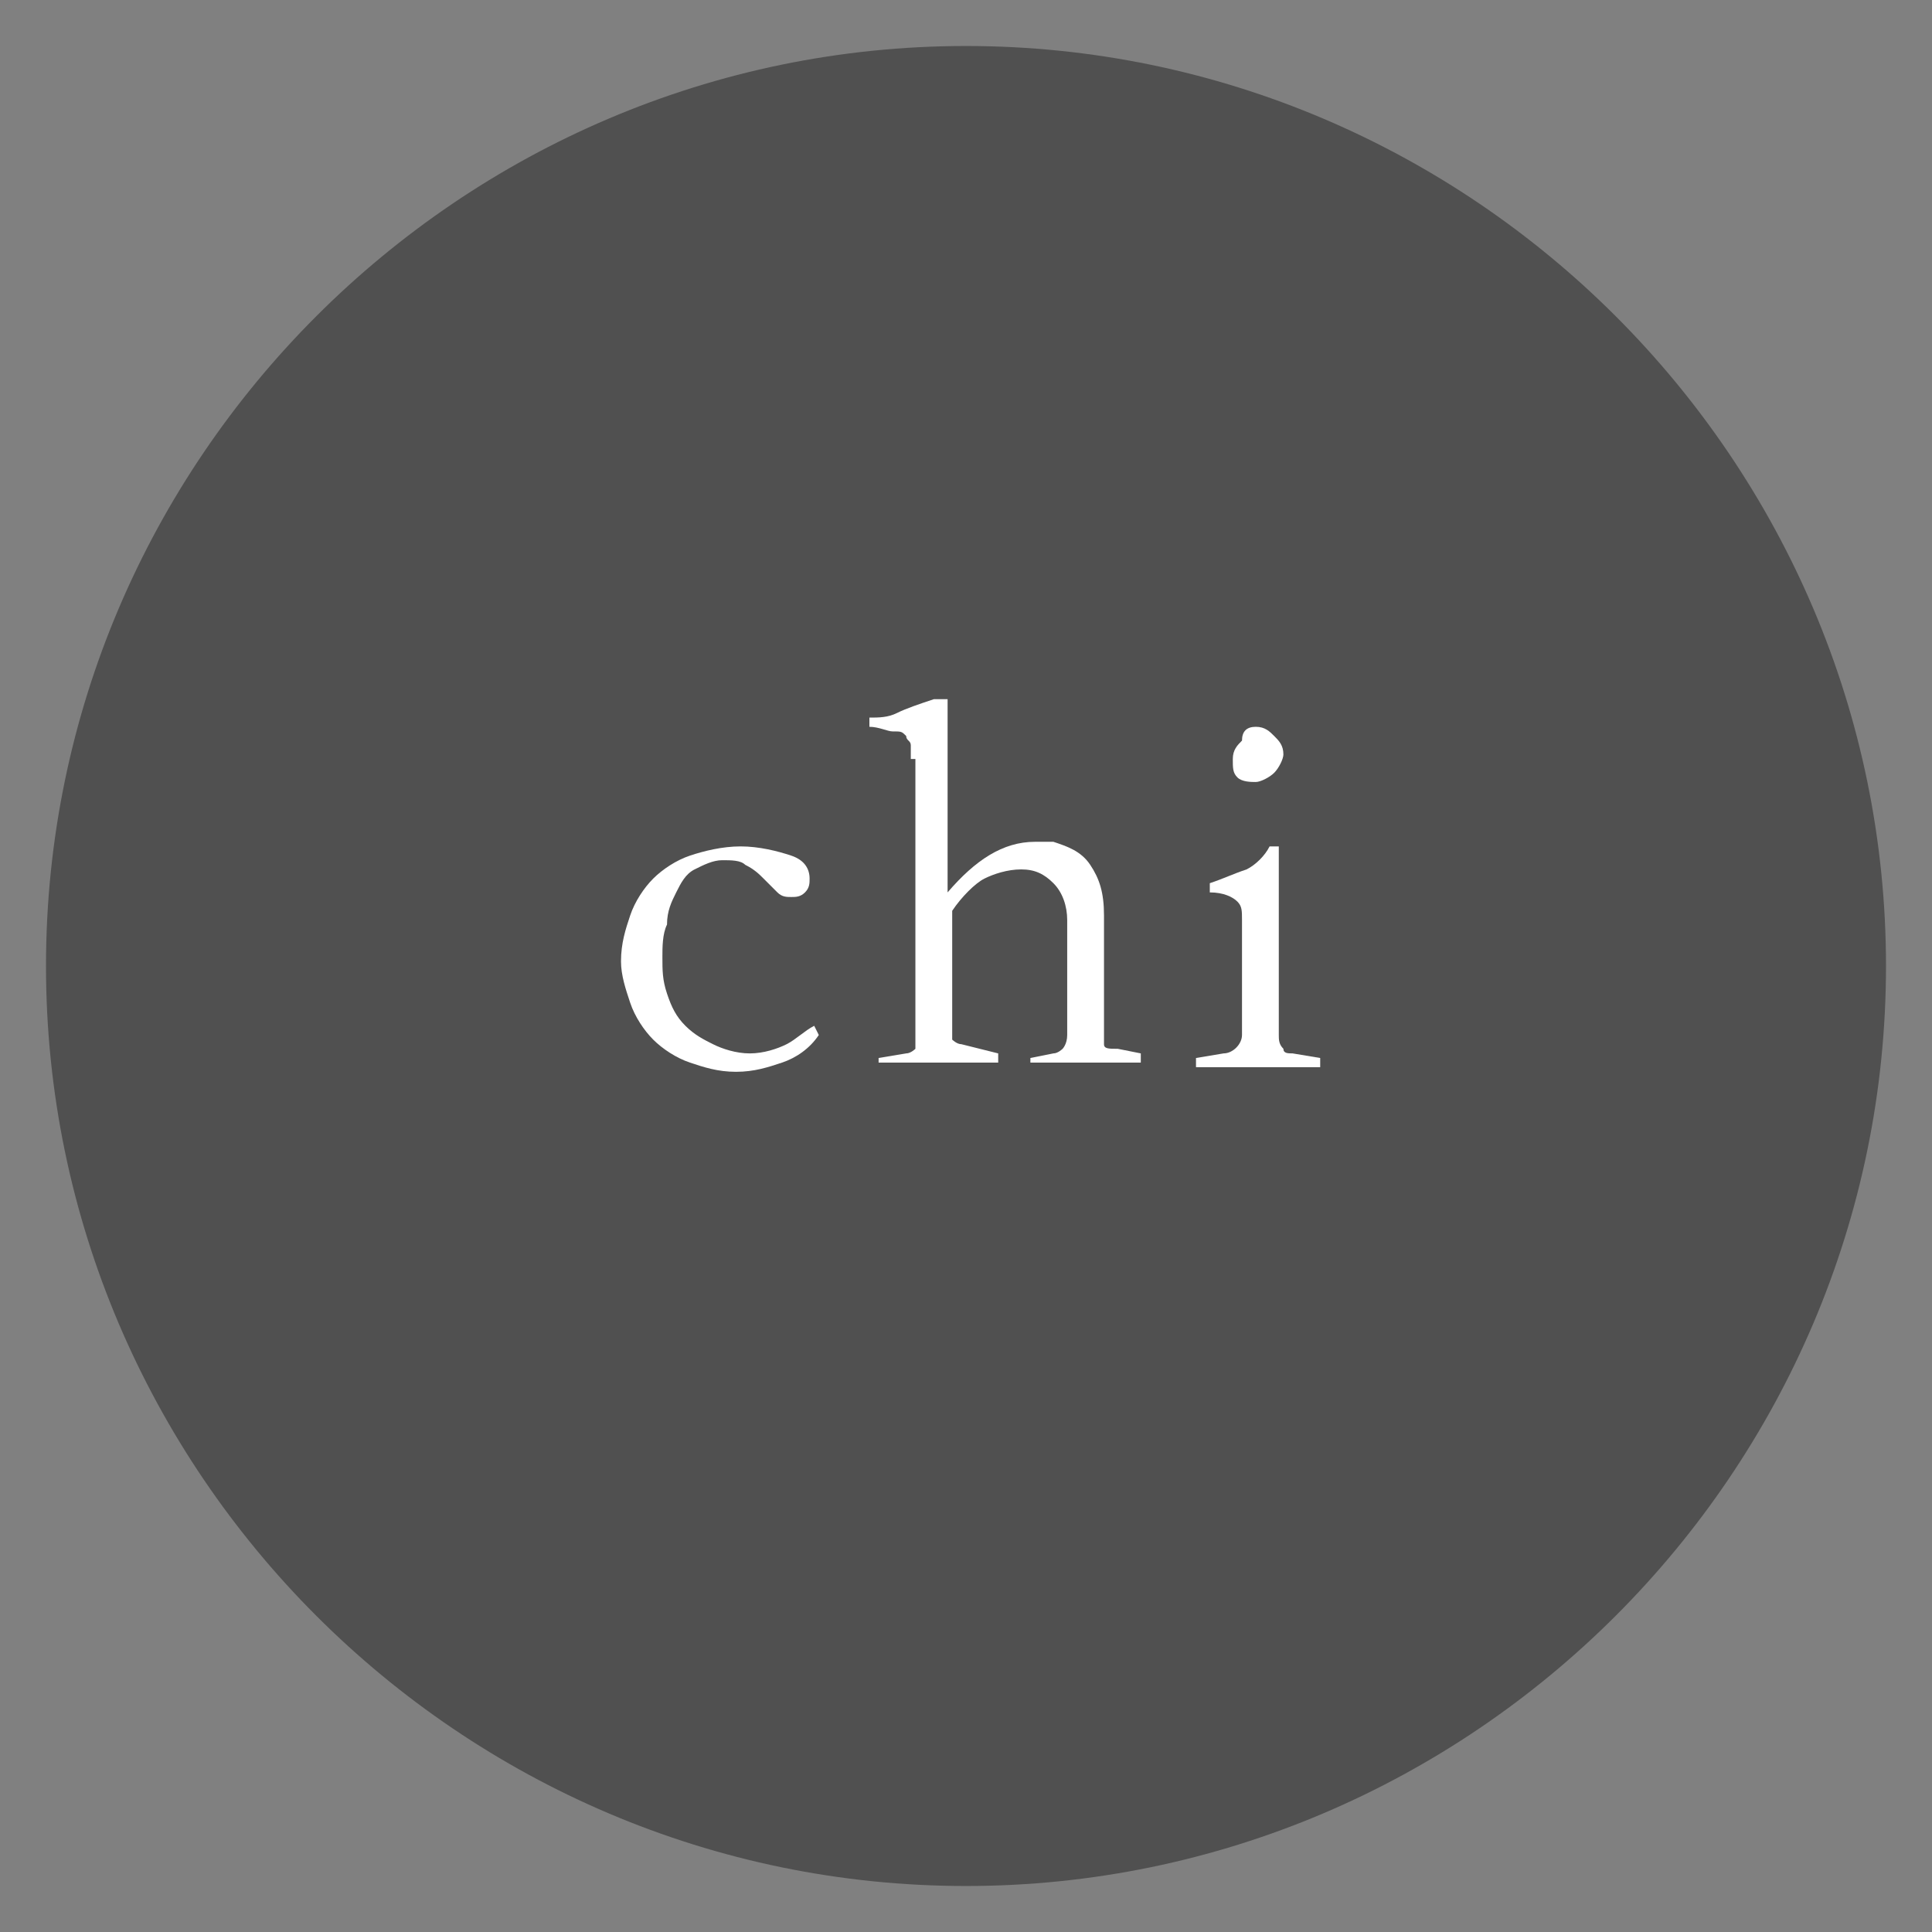 <?xml version="1.0" encoding="utf-8"?>
<!-- Generator: Adobe Illustrator 25.0.0, SVG Export Plug-In . SVG Version: 6.00 Build 0)  -->
<svg version="1.1" id="レイヤー_1" xmlns="http://www.w3.org/2000/svg" xmlns:xlink="http://www.w3.org/1999/xlink" x="0px"
	 y="0px" viewBox="0 0 42 42" style="enable-background:new 0 0 42 42;" xml:space="preserve">
<rect x="0" y="0" width="42" height="42" fill="#808080" stroke="none"/>
<style type="text/css">
	.st0{fill:#505050;}
	.st1{fill:#FFFFFF;}
</style>
<g>
	<g>
		<path class="st0" d="M41,21c0,11-9,20-20,20S1,32,1,21S10,1,21,1S41,10,41,21z"/>
	</g>
	<g>
		<g>
			<path class="st1" d="M17.8,22.5c-0.2,0.3-0.5,0.5-0.8,0.6c-0.3,0.1-0.6,0.2-1,0.2c-0.4,0-0.7-0.1-1-0.2s-0.6-0.3-0.8-0.5
				c-0.2-0.2-0.4-0.5-0.5-0.8c-0.1-0.3-0.2-0.6-0.2-0.9c0-0.4,0.1-0.7,0.2-1c0.1-0.3,0.3-0.6,0.5-0.8c0.2-0.2,0.5-0.4,0.8-0.5
				c0.3-0.1,0.7-0.2,1.1-0.2c0.4,0,0.8,0.1,1.1,0.2s0.4,0.3,0.4,0.5c0,0.1,0,0.2-0.1,0.3c-0.1,0.1-0.2,0.1-0.3,0.1
				c-0.1,0-0.2,0-0.3-0.1l-0.3-0.3c-0.1-0.1-0.2-0.2-0.4-0.3c-0.1-0.1-0.3-0.1-0.5-0.1c-0.2,0-0.4,0.1-0.6,0.2
				c-0.2,0.1-0.3,0.3-0.4,0.5c-0.1,0.2-0.2,0.4-0.2,0.7c-0.1,0.2-0.1,0.5-0.1,0.7c0,0.3,0,0.5,0.1,0.8c0.1,0.3,0.2,0.5,0.4,0.7
				c0.2,0.2,0.4,0.3,0.6,0.4c0.2,0.1,0.5,0.2,0.8,0.2c0.3,0,0.6-0.1,0.8-0.2c0.2-0.1,0.4-0.3,0.6-0.4L17.8,22.5z"/>
			<path class="st1" d="M19.8,16.5c0-0.1,0-0.2,0-0.3c0-0.1-0.1-0.1-0.1-0.2c-0.1-0.1-0.1-0.1-0.3-0.1c-0.1,0-0.3-0.1-0.5-0.1v-0.2
				c0.2,0,0.4,0,0.6-0.1c0.2-0.1,0.5-0.2,0.8-0.3h0.3v4.2c0.6-0.7,1.2-1.1,1.9-1.1c0.1,0,0.1,0,0.2,0c0.1,0,0.1,0,0.2,0
				c0.3,0.1,0.6,0.2,0.8,0.5c0.2,0.3,0.3,0.6,0.3,1.1v2.6c0,0.1,0,0.1,0,0.2s0.1,0.1,0.3,0.1l0.5,0.1v0.2c-0.2,0-0.5,0-0.7,0
				s-0.4,0-0.5,0c-0.1,0-0.3,0-0.5,0c-0.2,0-0.4,0-0.7,0V23l0.5-0.1c0.1,0,0.2-0.1,0.2-0.1s0.1-0.1,0.1-0.3V20
				c0-0.3-0.1-0.6-0.3-0.8c-0.2-0.2-0.4-0.3-0.7-0.3c-0.3,0-0.6,0.1-0.8,0.2s-0.5,0.4-0.7,0.7v2.6c0,0.1,0,0.2,0,0.2
				c0,0,0.1,0.1,0.2,0.1l0.8,0.2v0.2c-0.1,0-0.3,0-0.5,0s-0.5,0-0.8,0s-0.6,0-0.8,0c-0.2,0-0.4,0-0.5,0V23l0.6-0.1
				c0.1,0,0.2-0.1,0.2-0.1c0,0,0-0.1,0-0.2V16.5z"/>
			<path class="st1" d="M28.6,23.2c-0.1,0-0.3,0-0.5,0c-0.2,0-0.5,0-0.8,0s-0.6,0-0.8,0c-0.2,0-0.4,0-0.5,0V23l0.6-0.1
				c0.2,0,0.4-0.2,0.4-0.4V20c0-0.2,0-0.3-0.1-0.4c-0.1-0.1-0.3-0.2-0.6-0.2v-0.2c0.3-0.1,0.5-0.2,0.8-0.3c0.2-0.1,0.4-0.3,0.5-0.5
				h0.2v4.1c0,0.1,0,0.2,0.1,0.3c0,0.1,0.1,0.1,0.2,0.1l0.6,0.1V23.2z M27.3,15.8c0.2,0,0.3,0.1,0.4,0.2c0.1,0.1,0.2,0.2,0.2,0.4
				c0,0.1-0.1,0.3-0.2,0.4s-0.3,0.2-0.4,0.2c-0.1,0-0.3,0-0.4-0.1c-0.1-0.1-0.1-0.2-0.1-0.4c0-0.2,0.1-0.3,0.2-0.4
				C27,15.9,27.1,15.8,27.3,15.8z"/>
		</g>
	</g>
</g>
</svg>
